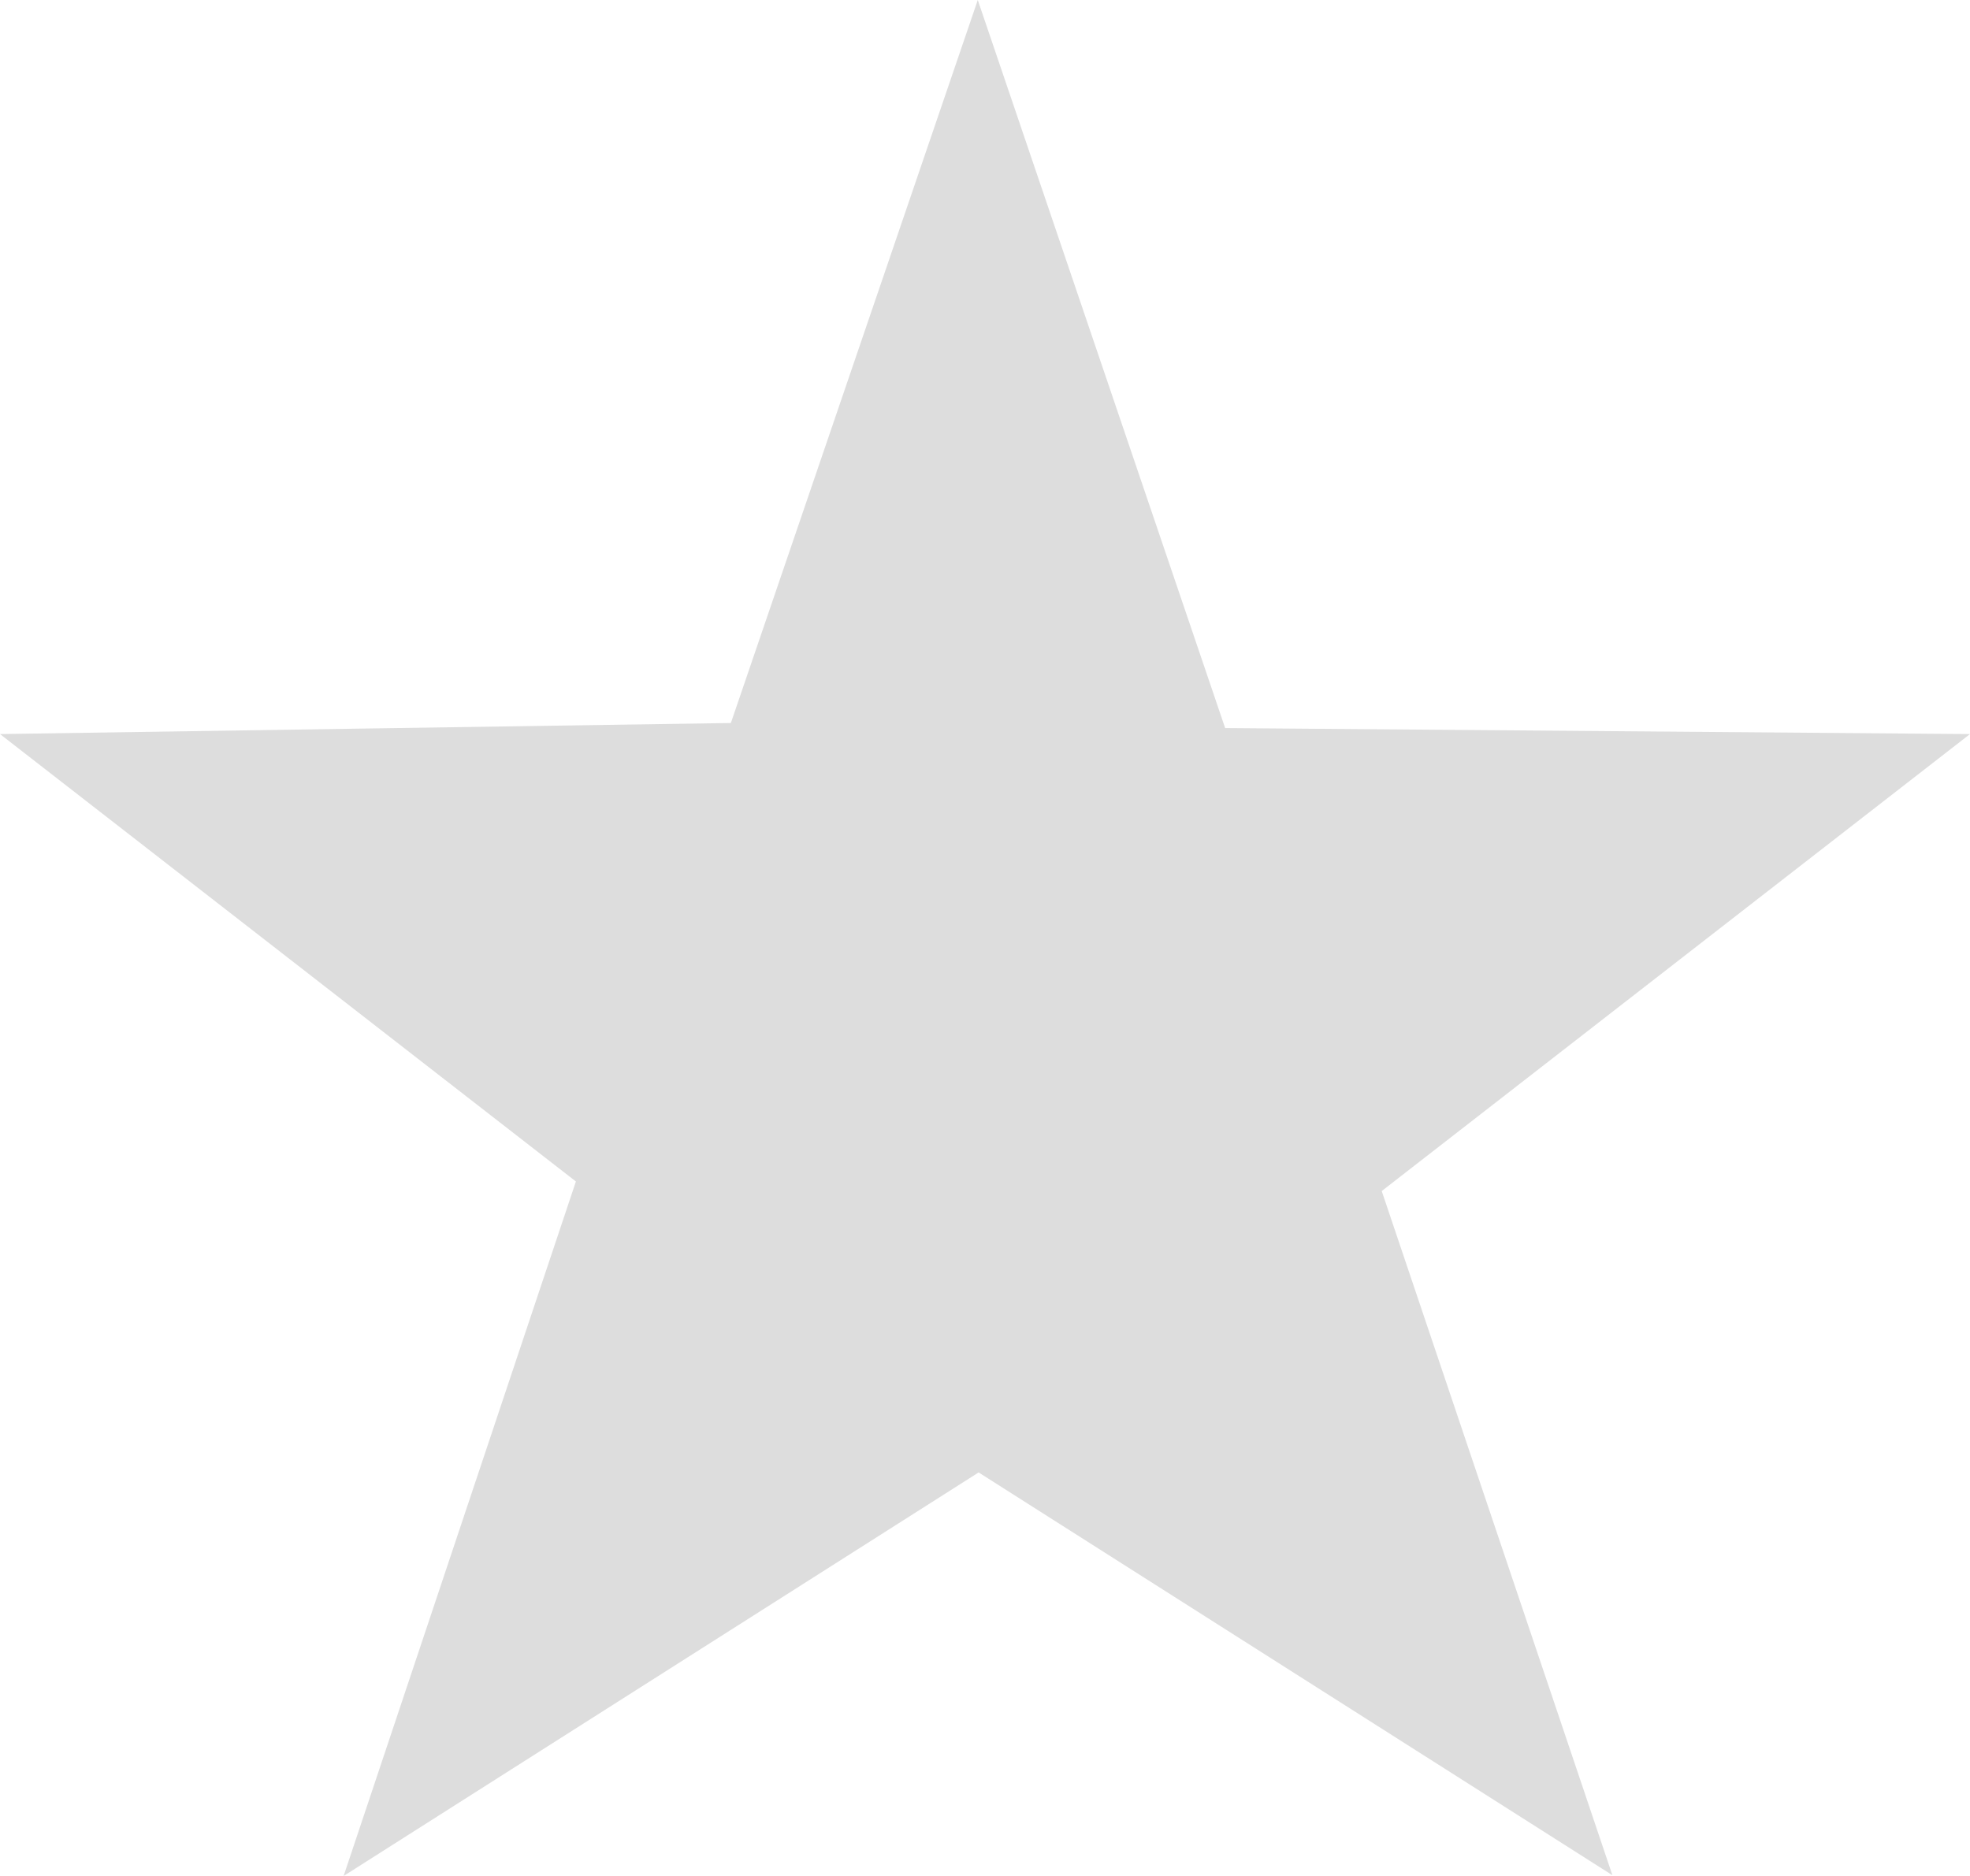 <?xml version="1.0" encoding="UTF-8"?> <svg xmlns="http://www.w3.org/2000/svg" width="21" height="20" viewBox="0 0 21 20" fill="none"><rect width="21" height="20"></rect><path d="M10.423 0L13.06 7.762L21 7.826L14.729 12.698L17.188 19.992L10.432 15.698L3.663 20L6.139 12.596L0 7.826L7.791 7.708L10.423 0Z" fill="#DDDDDD"></path></svg> 